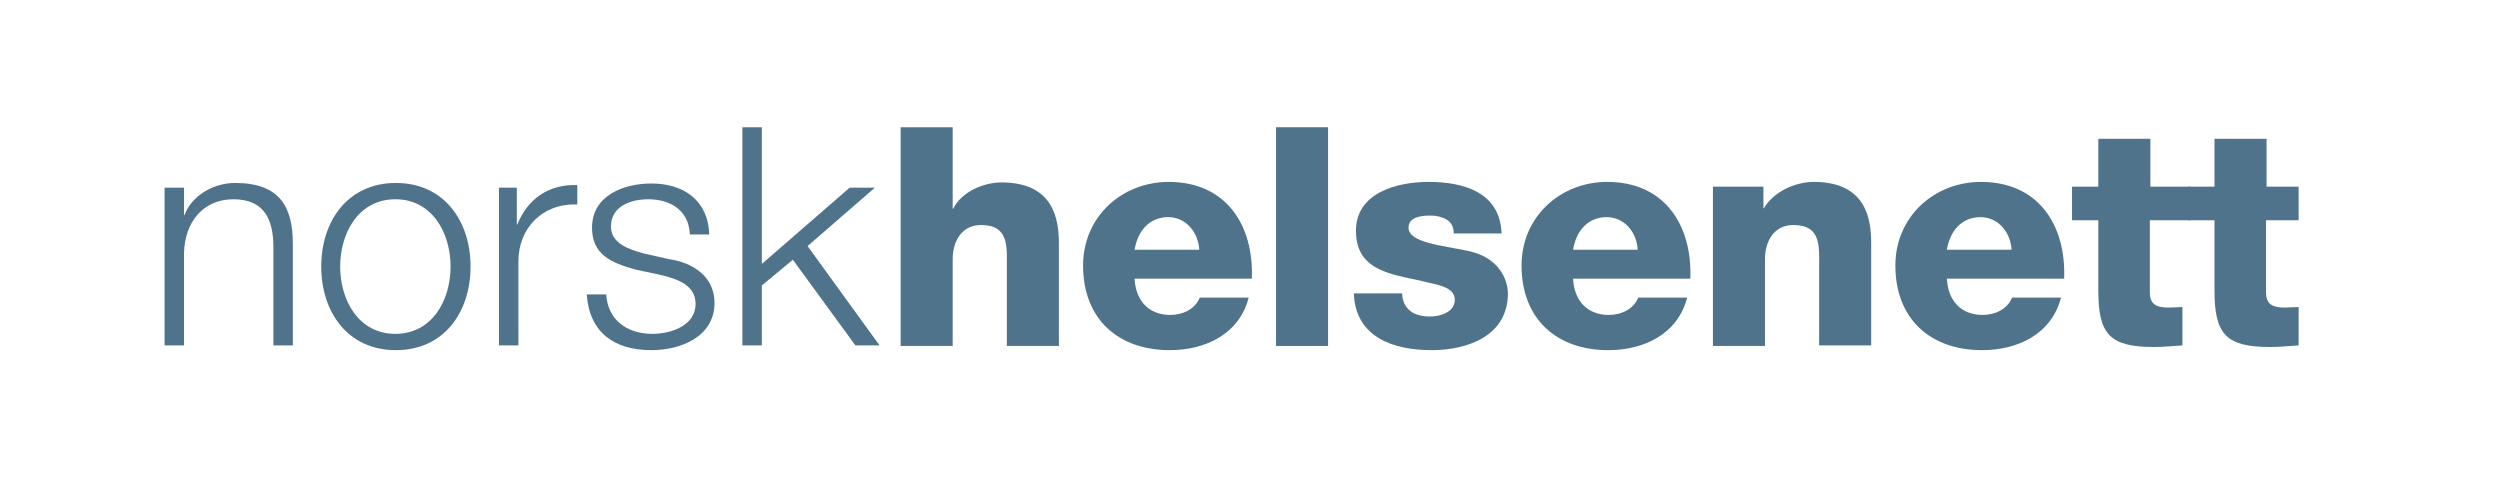 <?xml version="1.0" encoding="utf-8"?>
<!-- Generator: Adobe Illustrator 24.3.0, SVG Export Plug-In . SVG Version: 6.00 Build 0)  -->
<svg version="1.1" id="Layer_1" xmlns="http://www.w3.org/2000/svg" xmlns:xlink="http://www.w3.org/1999/xlink" x="0px" y="0px"
	 viewBox="0 0 475.5 91.5" style="enable-background:new 0 0 475.5 91.5;" xml:space="preserve">
<style type="text/css">
	.st0{fill:#4F738B;}
</style>
<path class="st0" d="M31.3,35.7h3.7v5.2h0.1c1.3-3.6,5.4-6.1,9.6-6.1c8.4,0,11,4.4,11,11.6v19.3H52V47c0-5.2-1.7-9.1-7.6-9.1
	c-5.8,0-9.3,4.4-9.4,10.3v17.5h-3.7V35.7z"/>
<path class="st0" d="M89.5,50.7c0,8.6-5,15.9-14.2,15.9c-9.2,0-14.2-7.3-14.2-15.9c0-8.6,5-15.9,14.2-15.9
	C84.5,34.8,89.5,42.1,89.5,50.7 M64.7,50.7c0,6.4,3.5,12.8,10.5,12.8c7,0,10.5-6.4,10.5-12.8s-3.5-12.8-10.5-12.8
	C68.2,37.9,64.7,44.3,64.7,50.7"/>
<path class="st0" d="M94.9,35.7h3.4v7h0.1c1.9-4.8,5.9-7.7,11.4-7.5v3.7c-6.6-0.3-11.2,4.5-11.2,10.8v16h-3.7V35.7z"/>
<path class="st0" d="M131.2,44.5c-0.2-4.5-3.7-6.6-7.9-6.6c-3.3,0-7.1,1.3-7.1,5.2c0,3.3,3.7,4.4,6.2,5.1l4.9,1.1
	c4.2,0.6,8.6,3.1,8.6,8.3c0,6.5-6.5,9-12,9c-7,0-11.8-3.3-12.3-10.6h3.7c0.3,4.9,4,7.5,8.8,7.5c3.4,0,8.2-1.5,8.2-5.7
	c0-3.5-3.3-4.7-6.6-5.5l-4.7-1c-4.8-1.3-8.4-2.9-8.4-8c0-6.1,6-8.4,11.3-8.4c6,0,10.8,3.1,11,9.7H131.2z"/>
<polygon class="st0" points="141.2,24.2 144.9,24.2 144.9,50.2 161.6,35.7 166.4,35.7 153.6,46.8 167.3,65.7 162.7,65.7 150.8,49.4 
	144.9,54.3 144.9,65.7 141.2,65.7 "/>
<path class="st0" d="M171.3,24.2h9.9v15.5h0.1c1.5-3.1,5.6-5,9.2-5c10.1,0,10.9,7.3,10.9,11.7v19.4h-9.9V51.1c0-4.1,0.5-8.3-4.9-8.3
	c-3.7,0-5.4,3.1-5.4,6.5v16.5h-9.9V24.2z"/>
<path class="st0" d="M215.8,53c0.2,4.1,2.6,6.9,6.8,6.9c2.4,0,4.7-1.1,5.6-3.3h9.3c-1.8,7-8.3,10-15,10c-9.8,0-16.5-5.9-16.5-16.1
	c0-9.3,7.4-15.9,16.3-15.9c10.8,0,16.2,8.1,15.8,18.4H215.8z M228.1,47.5c-0.2-3.4-2.6-6.2-5.9-6.2c-3.5,0-5.8,2.5-6.4,6.2H228.1z"
	/>
<rect x="242.7" y="24.2" class="st0" width="9.9" height="41.6"/>
<path class="st0" d="M266.7,55.8c0,1.5,0.6,2.6,1.6,3.4c0.9,0.7,2.3,1,3.7,1c1.9,0,4.7-0.8,4.7-3.2c0-2.3-3.1-2.8-4.8-3.2
	c-6.2-1.6-14-1.7-14-9.9c0-7.3,7.9-9.3,13.8-9.3c6.6,0,13.6,1.9,13.9,9.8h-9.1c0-1.3-0.5-2.1-1.3-2.6c-0.8-0.5-1.9-0.8-3.1-0.8
	c-1.6,0-4.2,0.2-4.2,2.3c0,2.9,6.6,3.4,11.2,4.4c6.1,1.2,7.7,5.6,7.7,8.1c0,8.1-7.7,10.8-14.5,10.8c-7.2,0-14.5-2.4-14.8-10.8H266.7
	z"/>
<path class="st0" d="M299.2,53c0.2,4.1,2.6,6.9,6.8,6.9c2.4,0,4.7-1.1,5.6-3.3h9.3c-1.8,7-8.3,10-15,10c-9.8,0-16.5-5.9-16.5-16.1
	c0-9.3,7.4-15.9,16.3-15.9c10.8,0,16.2,8.1,15.8,18.4H299.2z M311.5,47.5c-0.2-3.4-2.6-6.2-5.9-6.2c-3.5,0-5.8,2.5-6.4,6.2H311.5z"
	/>
<path class="st0" d="M325.8,35.5h9.6v4.1h0.1c1.8-3.1,5.9-5,9.5-5c10.1,0,10.9,7.3,10.9,11.7v19.4H346V51.1c0-4.1,0.5-8.3-4.9-8.3
	c-3.7,0-5.4,3.1-5.4,6.5v16.5h-9.9V35.5z"/>
<path class="st0" d="M370.3,53c0.2,4.1,2.6,6.9,6.8,6.9c2.4,0,4.7-1.1,5.6-3.3h9.3c-1.8,7-8.3,10-15,10c-9.8,0-16.5-5.9-16.5-16.1
	c0-9.3,7.4-15.9,16.3-15.9c10.8,0,16.2,8.1,15.8,18.4H370.3z M382.6,47.5c-0.2-3.4-2.6-6.2-5.9-6.2c-3.5,0-5.8,2.5-6.4,6.2H382.6z"
	/>
<path class="st0" d="M416.6,41.9h-7.7v13.7c0,2.4,1.4,2.9,3.6,2.9c0.8,0,1.7-0.1,2.6-0.1v7.3c-1.8,0.1-3.6,0.3-5.4,0.3
	c-8.4,0-10.6-2.4-10.6-10.7V41.9h-5v-6.4h5v-9.1h9.9v9.1h7.7V41.9z"/>
<path class="st0" d="M437.1,41.9H431v13.7c0,2.4,1.4,2.9,3.6,2.9c0.8,0,1.7-0.1,2.6-0.1v7.3c-1.8,0.1-3.6,0.3-5.4,0.3
	c-8.4,0-10.6-2.4-10.6-10.7V41.9h-5v-6.4h5v-9.1h9.9v9.1h6.1V41.9z"/>
</svg>
